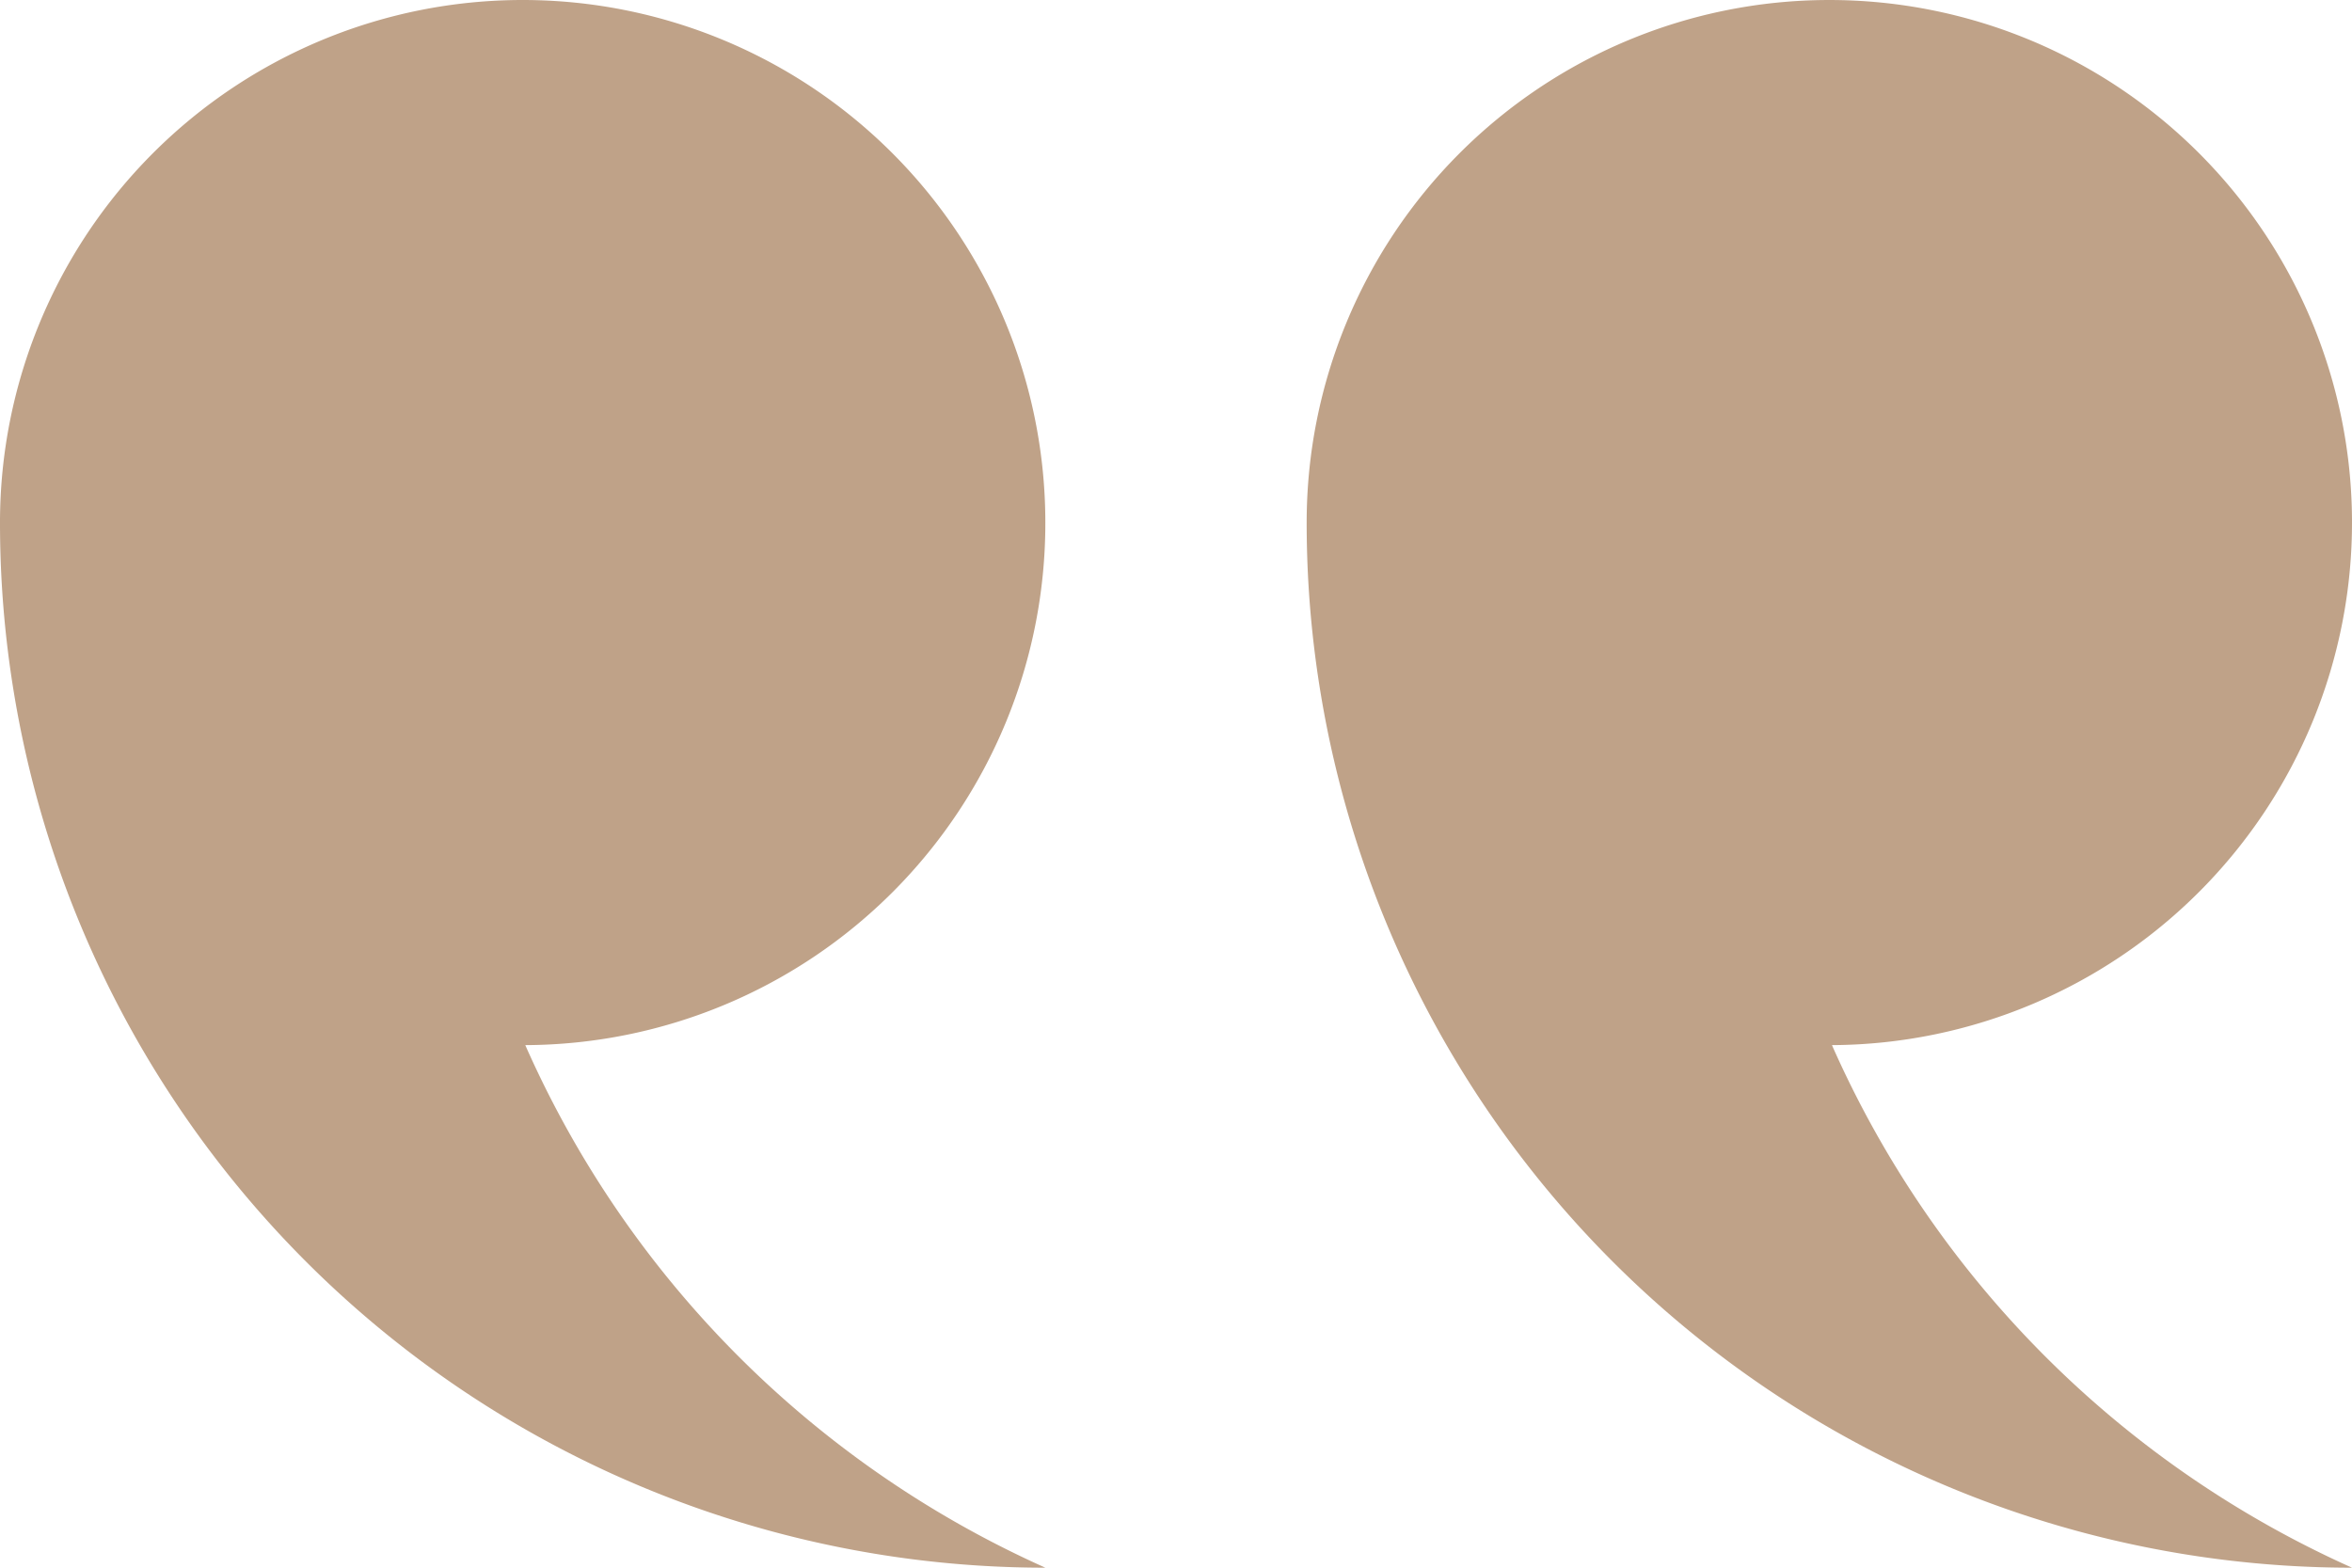 <svg xmlns="http://www.w3.org/2000/svg" width="90" height="60" viewBox="0 0 90 60">
  <path id="Tracé_2720" data-name="Tracé 2720" d="M75.6,60.5a20,20,0,1,0-20.1-20,39.989,39.989,0,0,0,40,40A39.31,39.31,0,0,1,75.6,60.5Zm-30.1-20a20,20,0,0,0-40,0h0a39.989,39.989,0,0,0,40,40,39.31,39.31,0,0,1-19.9-20A19.973,19.973,0,0,0,45.5,40.5Z" transform="translate(-5.5 -20.5)" fill="#bfa288" fill-rule="evenodd"/>
</svg>
